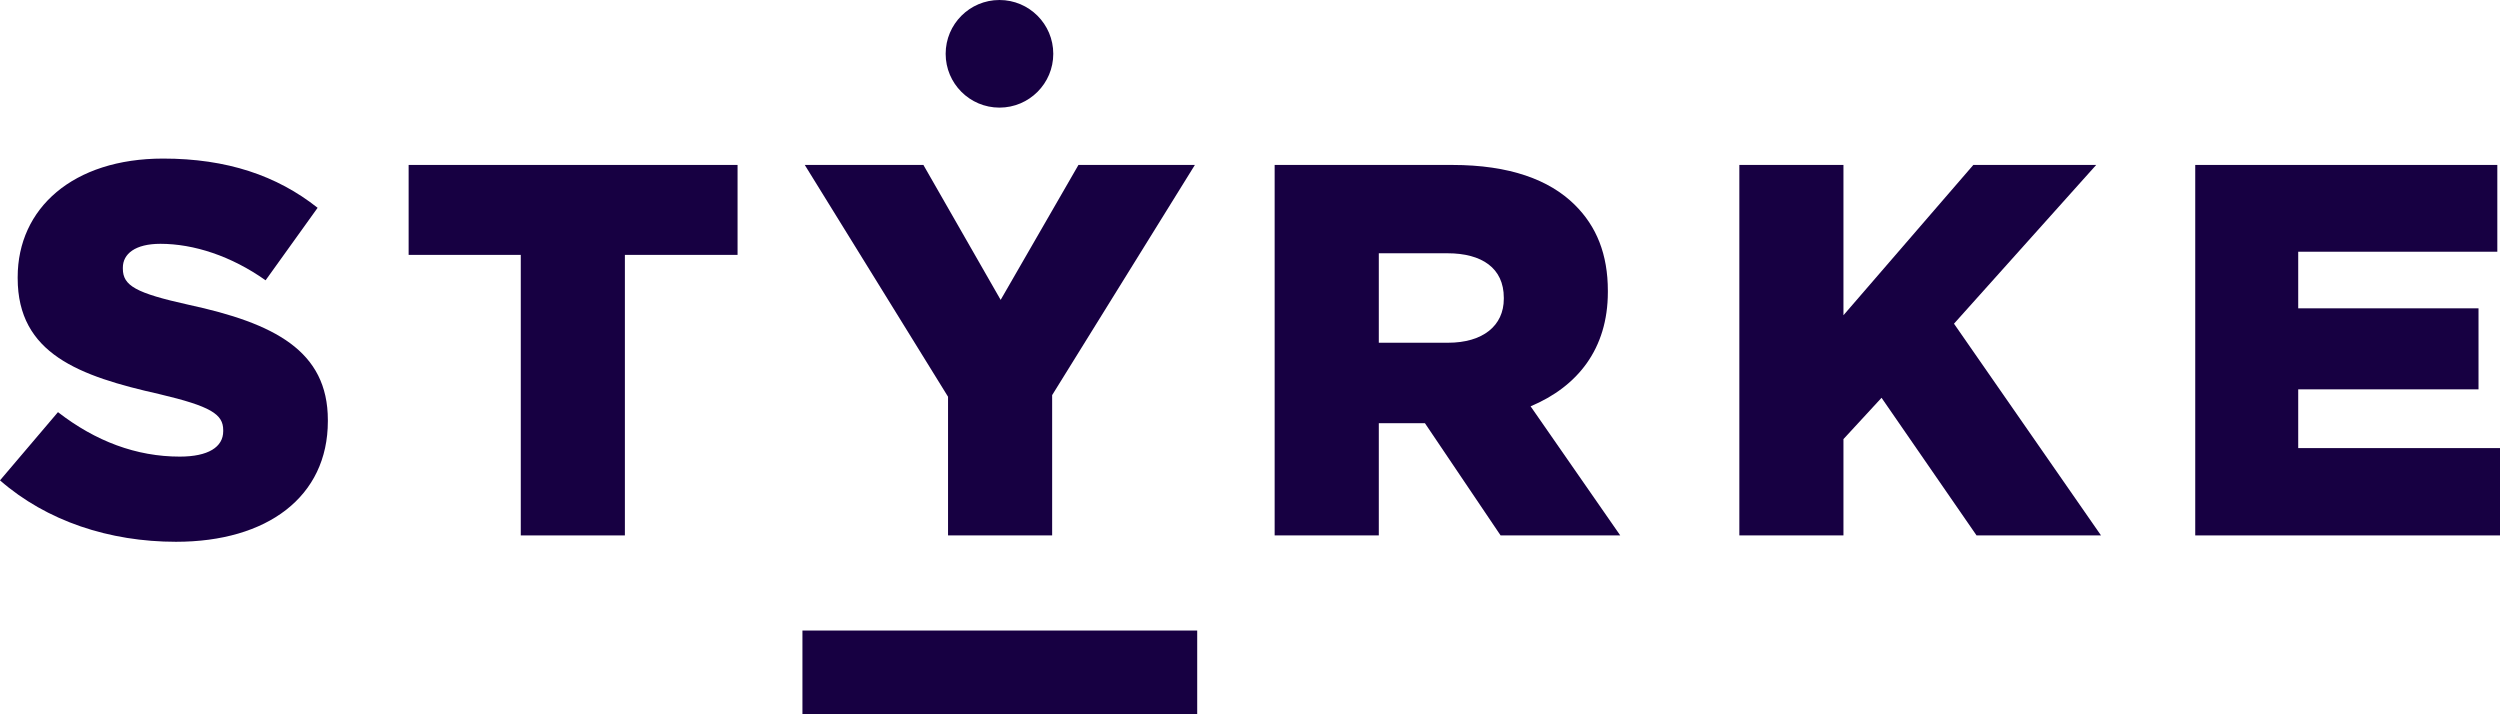 <?xml version="1.0" encoding="UTF-8"?>
<svg id="Layer_1" data-name="Layer 1" xmlns="http://www.w3.org/2000/svg" version="1.1" viewBox="0 0 420 120">
  <defs>
    <style>
      .cls-1 {
        fill: #170042;
        stroke-width: 0px;
      }
    </style>
  </defs>
  <path class="cls-1" d="M214.15,89.95h17.49v-18.85h7.75l12.71,18.85h20.1l-15.06-21.69c7.84-3.29,12.98-9.6,12.98-19.21v-.18c0-6.14-1.89-10.85-5.59-14.49-4.24-4.18-10.91-6.67-20.55-6.67h-29.84v62.24ZM231.64,57.58v-15.03h11.54c5.77,0,9.46,2.49,9.46,7.47v.18c0,4.53-3.52,7.38-9.38,7.38h-11.63Z"/>
  <polygon class="cls-1" points="159.27 89.95 176.76 89.95 176.76 66.38 200.74 27.71 181.18 27.71 168.11 50.38 155.13 27.71 135.2 27.71 159.27 66.65 159.27 89.95"/>
  <polygon class="cls-1" points="87.49 89.95 104.98 89.95 104.98 42.82 123.91 42.82 123.91 27.71 68.65 27.71 68.65 42.82 87.49 42.82 87.49 89.95"/>
  <path class="cls-1" d="M29.57,91.02c15.33,0,25.51-7.56,25.51-20.27v-.18c0-11.65-9.01-16.27-23.44-19.38-8.83-1.96-11-3.2-11-6.05v-.18c0-2.31,2.07-4,6.31-4,5.59,0,11.9,2.04,17.67,6.13l8.74-12.18c-6.85-5.42-15.24-8.27-25.96-8.27-15.14,0-24.43,8.36-24.43,19.92v.18c0,12.71,10.37,16.45,23.8,19.47,8.66,2.05,10.73,3.38,10.73,6.05v.18c0,2.67-2.52,4.27-7.3,4.27-7.3,0-14.15-2.58-20.46-7.47L0,80.7c7.84,6.85,18.39,10.32,29.57,10.32"/>
  <polygon class="cls-1" points="292.21 89.95 309.7 89.95 309.7 73.77 316.1 66.83 332.06 89.95 352.97 89.95 328.27 54.38 352.16 27.71 331.52 27.71 309.7 52.96 309.7 27.71 292.21 27.71 292.21 89.95"/>
  <polygon class="cls-1" points="368.8 27.71 368.8 89.95 420 89.95 420 75.28 386.1 75.28 386.1 65.41 416.39 65.41 416.39 51.8 386.1 51.8 386.1 42.29 419.55 42.29 419.55 27.71 368.8 27.71"/>
  <circle class="cls-1" cx="167.91" cy="9.04" r="9.04"/>
  <rect class="cls-1" x="134.81" y="105.93" width="66.32" height="14.07"/>
</svg>